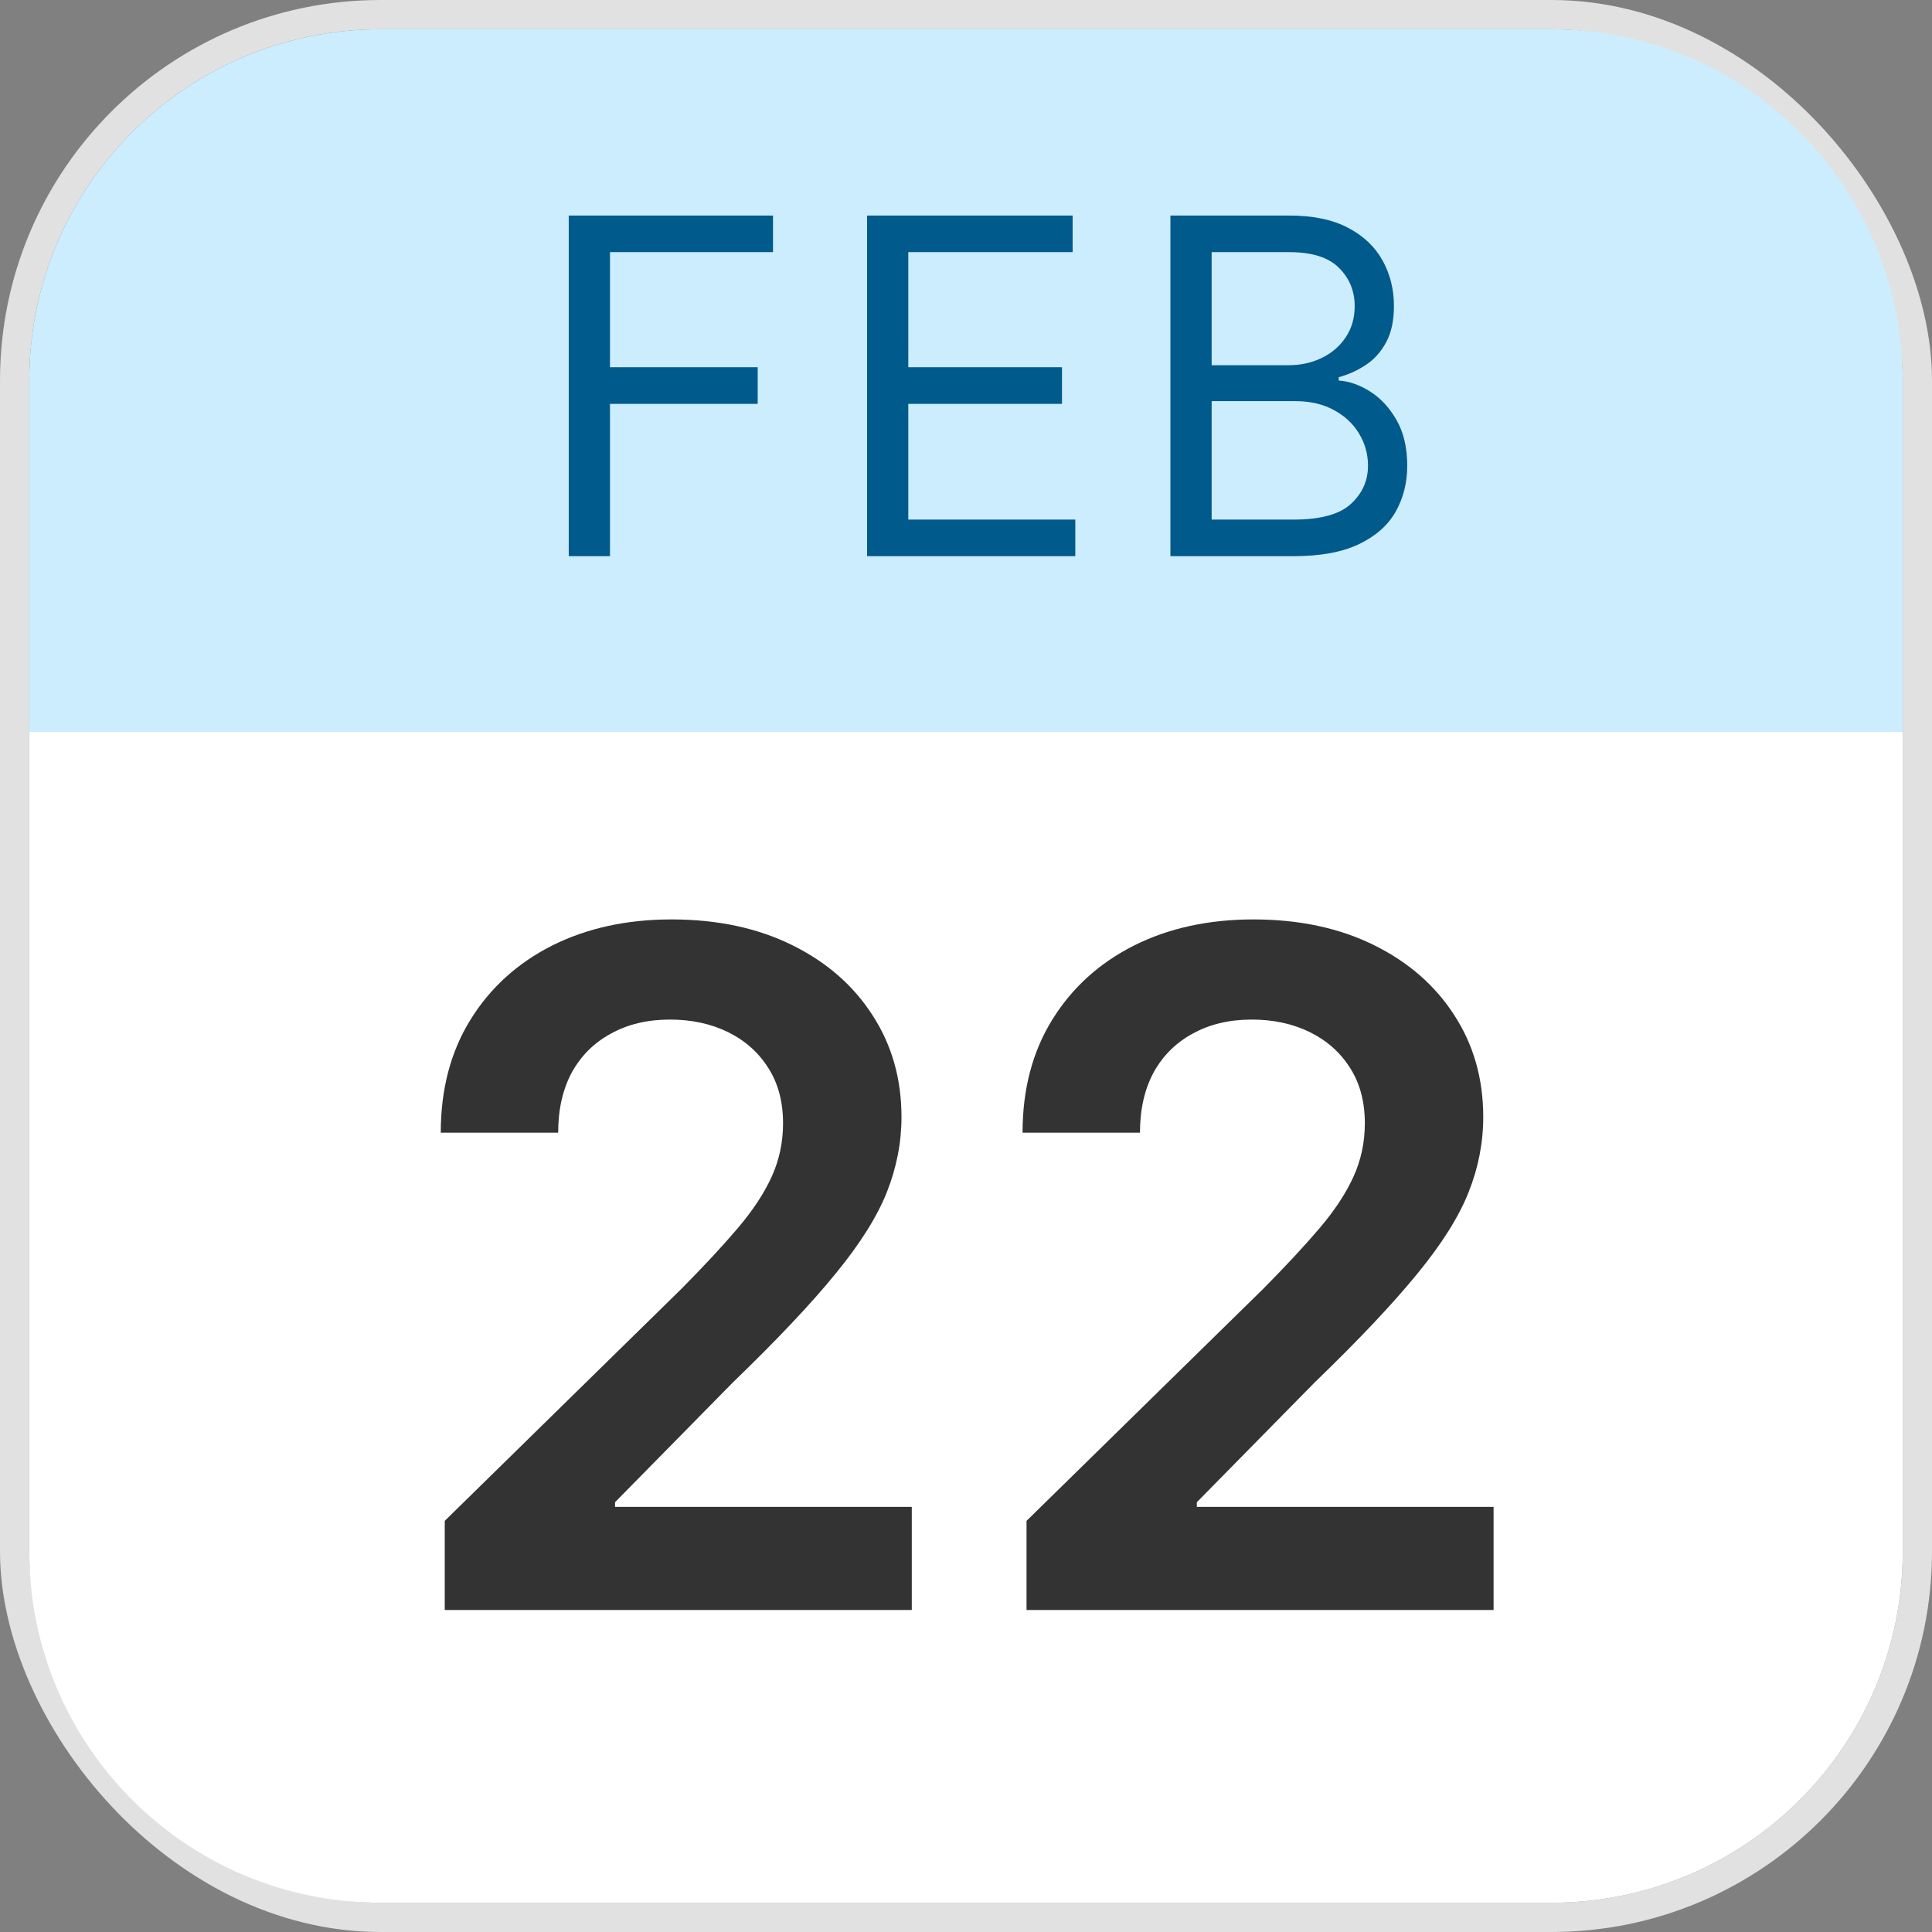 <svg width="66" height="66" viewBox="0 0 66 66" fill="none" xmlns="http://www.w3.org/2000/svg">
<rect x="0" y="0" width="66" height="66" fill="#808080" stroke="none"/>
<rect x="0.5" y="0.5" width="65" height="65" rx="12.5" stroke="#E1E1E1"/>
<path d="M1 25H65V53C65 59.627 59.627 65 53 65H13C6.373 65 1 59.627 1 53V25Z" fill="white"/>
<path d="M1 13C1 6.373 6.373 1 13 1H53C59.627 1 65 6.373 65 13V25H1V13Z" fill="#CCEDFD"/>
<path d="M19.429 19V7.364H26.407V8.614H20.838V12.546H25.884V13.796H20.838V19H19.429ZM29.62 19V7.364H36.643V8.614H31.029V12.546H36.279V13.796H31.029V17.75H36.734V19H29.62ZM39.983 19V7.364H44.051C44.861 7.364 45.53 7.504 46.056 7.784C46.583 8.061 46.975 8.434 47.233 8.903C47.49 9.369 47.619 9.886 47.619 10.454C47.619 10.954 47.53 11.367 47.352 11.693C47.178 12.019 46.947 12.277 46.659 12.466C46.375 12.655 46.066 12.796 45.733 12.886V13C46.089 13.023 46.447 13.148 46.806 13.375C47.166 13.602 47.467 13.928 47.71 14.352C47.952 14.777 48.073 15.296 48.073 15.909C48.073 16.492 47.941 17.017 47.676 17.483C47.411 17.949 46.992 18.318 46.42 18.591C45.848 18.864 45.104 19 44.187 19H39.983ZM41.392 17.75H44.187C45.108 17.75 45.761 17.572 46.147 17.216C46.538 16.856 46.733 16.421 46.733 15.909C46.733 15.515 46.632 15.152 46.431 14.818C46.231 14.481 45.945 14.212 45.573 14.011C45.202 13.807 44.763 13.704 44.255 13.704H41.392V17.75ZM41.392 12.477H44.005C44.429 12.477 44.812 12.394 45.153 12.227C45.498 12.061 45.77 11.826 45.971 11.523C46.176 11.22 46.278 10.864 46.278 10.454C46.278 9.943 46.1 9.509 45.744 9.153C45.388 8.794 44.823 8.614 44.051 8.614H41.392V12.477Z" fill="#005A8B"/>
<path d="M15.193 55V51.955L23.273 44.034C24.046 43.254 24.689 42.561 25.204 41.955C25.72 41.349 26.106 40.761 26.364 40.193C26.621 39.625 26.75 39.019 26.75 38.375C26.75 37.64 26.583 37.011 26.25 36.489C25.917 35.958 25.458 35.549 24.875 35.261C24.292 34.974 23.629 34.83 22.886 34.83C22.121 34.83 21.451 34.989 20.875 35.307C20.299 35.617 19.852 36.061 19.534 36.636C19.224 37.212 19.068 37.898 19.068 38.693H15.057C15.057 37.216 15.394 35.932 16.068 34.841C16.742 33.75 17.671 32.905 18.852 32.307C20.042 31.708 21.405 31.409 22.943 31.409C24.504 31.409 25.875 31.701 27.057 32.284C28.239 32.867 29.155 33.667 29.807 34.682C30.466 35.697 30.796 36.856 30.796 38.159C30.796 39.03 30.629 39.886 30.296 40.727C29.962 41.568 29.375 42.5 28.534 43.523C27.701 44.545 26.53 45.784 25.023 47.239L21.011 51.318V51.477H31.148V55H15.193ZM35.068 55V51.955L43.148 44.034C43.92 43.254 44.564 42.561 45.08 41.955C45.595 41.349 45.981 40.761 46.239 40.193C46.496 39.625 46.625 39.019 46.625 38.375C46.625 37.64 46.458 37.011 46.125 36.489C45.792 35.958 45.333 35.549 44.75 35.261C44.167 34.974 43.504 34.83 42.761 34.83C41.996 34.83 41.326 34.989 40.75 35.307C40.174 35.617 39.727 36.061 39.409 36.636C39.099 37.212 38.943 37.898 38.943 38.693H34.932C34.932 37.216 35.269 35.932 35.943 34.841C36.617 33.75 37.545 32.905 38.727 32.307C39.917 31.708 41.28 31.409 42.818 31.409C44.379 31.409 45.75 31.701 46.932 32.284C48.114 32.867 49.03 33.667 49.682 34.682C50.341 35.697 50.67 36.856 50.67 38.159C50.67 39.03 50.504 39.886 50.17 40.727C49.837 41.568 49.25 42.5 48.409 43.523C47.576 44.545 46.405 45.784 44.898 47.239L40.886 51.318V51.477H51.023V55H35.068Z" fill="#333333"/>
</svg>
